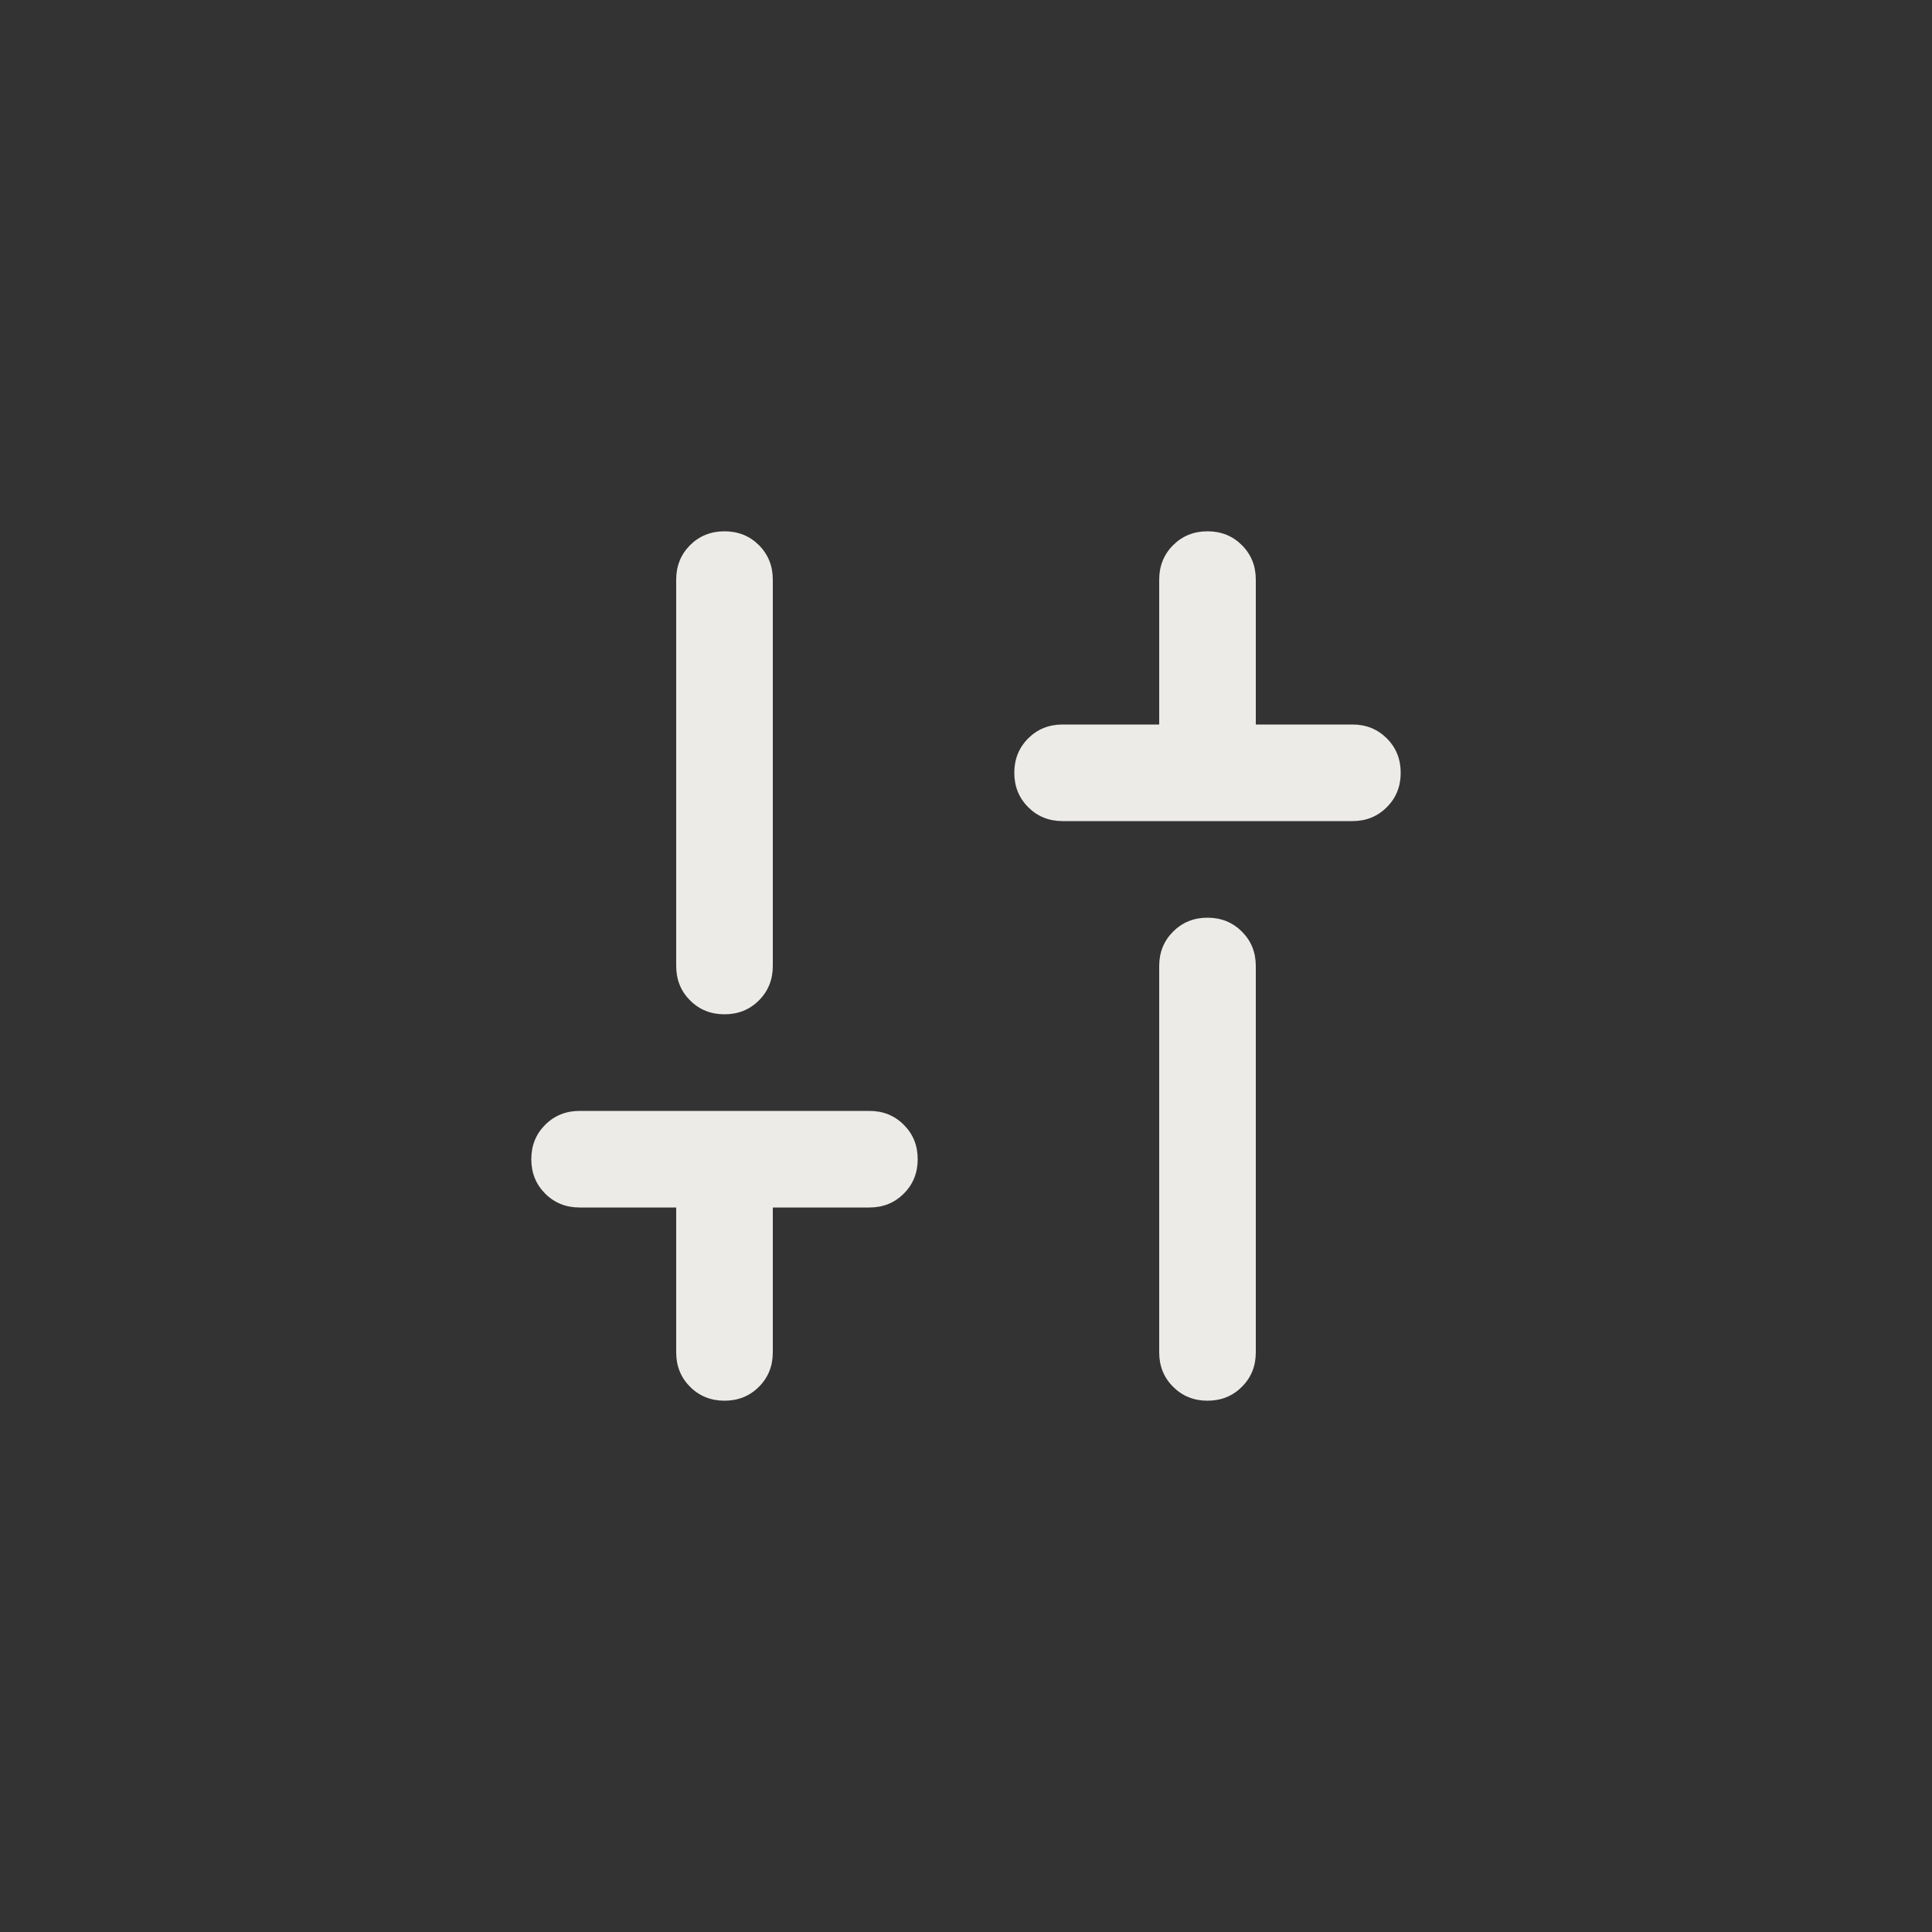 <svg width="40" height="40" viewBox="0 0 40 40" fill="none" xmlns="http://www.w3.org/2000/svg">
<rect x="0" y="0" width="40" height="40" fill="#333333" stroke="none"/>
<mask id="mask0_1840_530" style="mask-type:alpha" maskUnits="userSpaceOnUse" x="8" y="8" width="24" height="24">
<rect x="8" y="8" width="24" height="24" fill="#D9D9D9"/>
</mask>
<g mask="url(#mask0_1840_530)">
<path d="M22 17C21.717 17 21.479 16.904 21.288 16.712C21.096 16.521 21 16.283 21 16C21 15.717 21.096 15.479 21.288 15.287C21.479 15.096 21.717 15 22 15H24V12C24 11.717 24.096 11.479 24.288 11.287C24.479 11.096 24.717 11 25 11C25.283 11 25.521 11.096 25.712 11.287C25.904 11.479 26 11.717 26 12V15H28C28.283 15 28.521 15.096 28.712 15.287C28.904 15.479 29 15.717 29 16C29 16.283 28.904 16.521 28.712 16.712C28.521 16.904 28.283 17 28 17H22ZM25 29C24.717 29 24.479 28.904 24.288 28.712C24.096 28.521 24 28.283 24 28V20C24 19.717 24.096 19.479 24.288 19.288C24.479 19.096 24.717 19 25 19C25.283 19 25.521 19.096 25.712 19.288C25.904 19.479 26 19.717 26 20V28C26 28.283 25.904 28.521 25.712 28.712C25.521 28.904 25.283 29 25 29ZM15 29C14.717 29 14.479 28.904 14.287 28.712C14.096 28.521 14 28.283 14 28V25H12C11.717 25 11.479 24.904 11.287 24.712C11.096 24.521 11 24.283 11 24C11 23.717 11.096 23.479 11.287 23.288C11.479 23.096 11.717 23 12 23H18C18.283 23 18.521 23.096 18.712 23.288C18.904 23.479 19 23.717 19 24C19 24.283 18.904 24.521 18.712 24.712C18.521 24.904 18.283 25 18 25H16V28C16 28.283 15.904 28.521 15.713 28.712C15.521 28.904 15.283 29 15 29ZM15 21C14.717 21 14.479 20.904 14.287 20.712C14.096 20.521 14 20.283 14 20V12C14 11.717 14.096 11.479 14.287 11.287C14.479 11.096 14.717 11 15 11C15.283 11 15.521 11.096 15.713 11.287C15.904 11.479 16 11.717 16 12V20C16 20.283 15.904 20.521 15.713 20.712C15.521 20.904 15.283 21 15 21Z" fill="#EDEBE8"/>
</g>
</svg>
